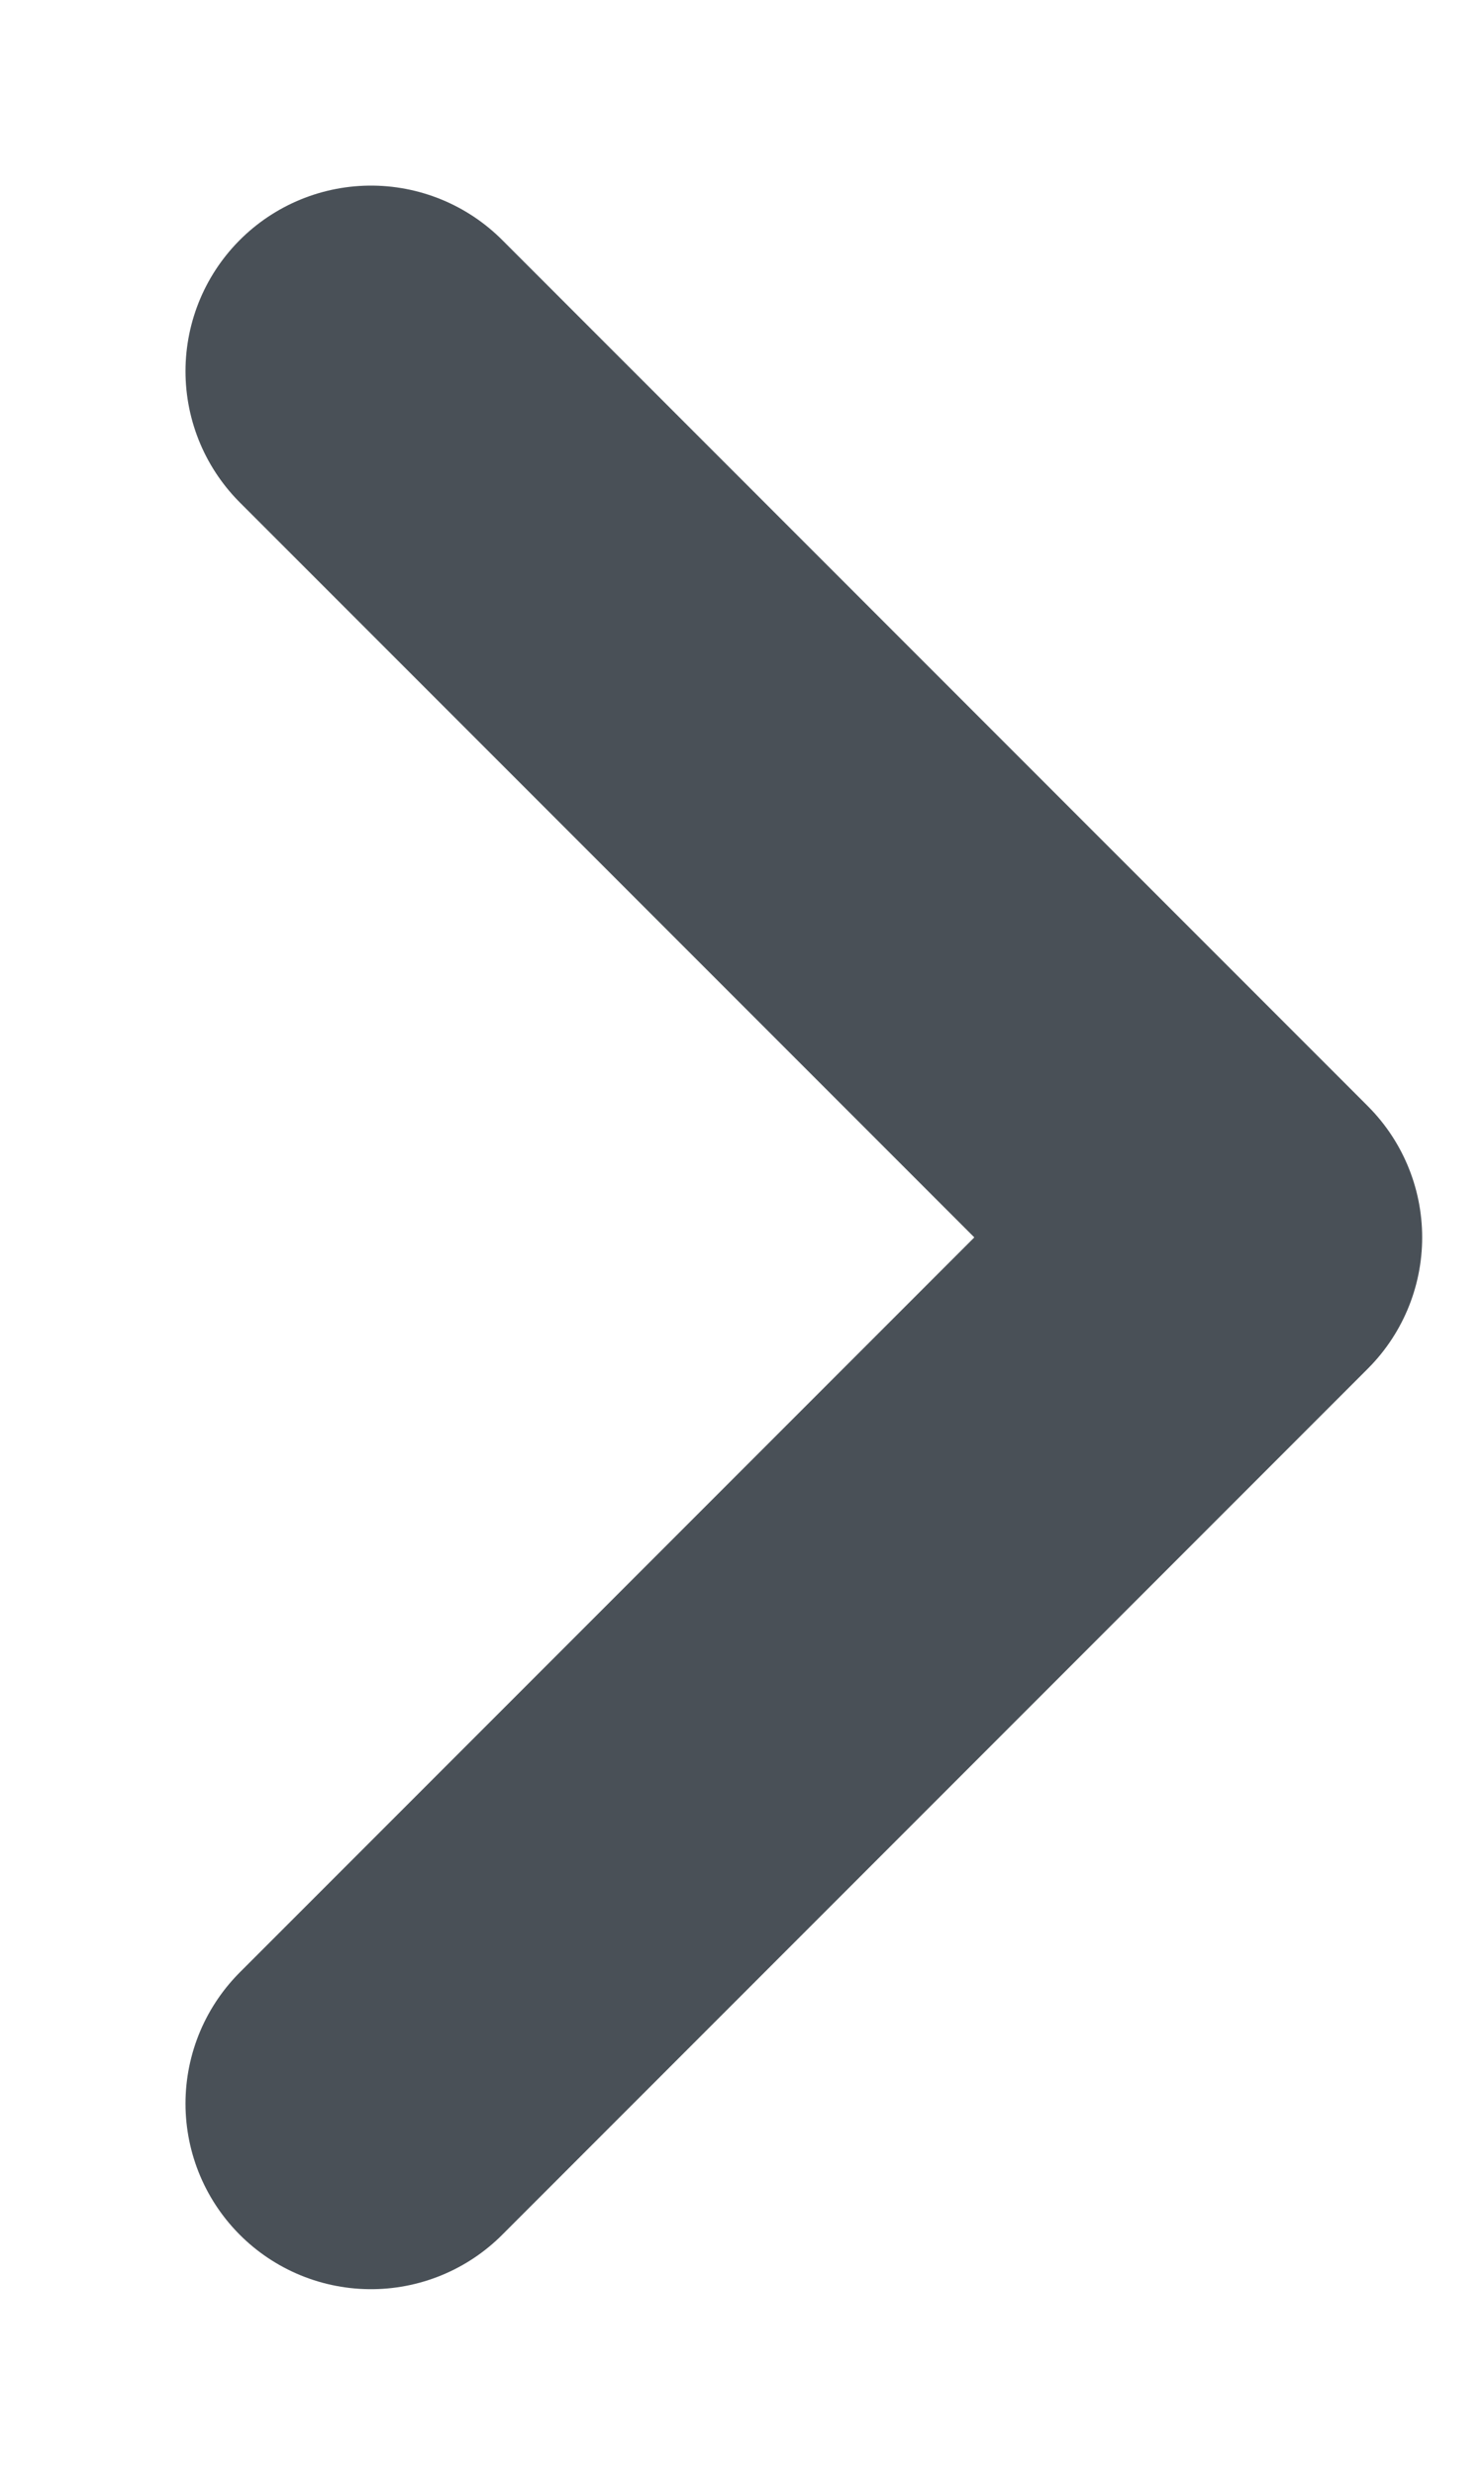<svg width="6" height="10" viewBox="0 0 6 10" fill="none" xmlns="http://www.w3.org/2000/svg">
<path id="Vector 31" d="M1.5 1.5L5 5L1.5 8.5" stroke="#495057" stroke-width="1.5" stroke-linecap="round" stroke-linejoin="round"/>
</svg>
